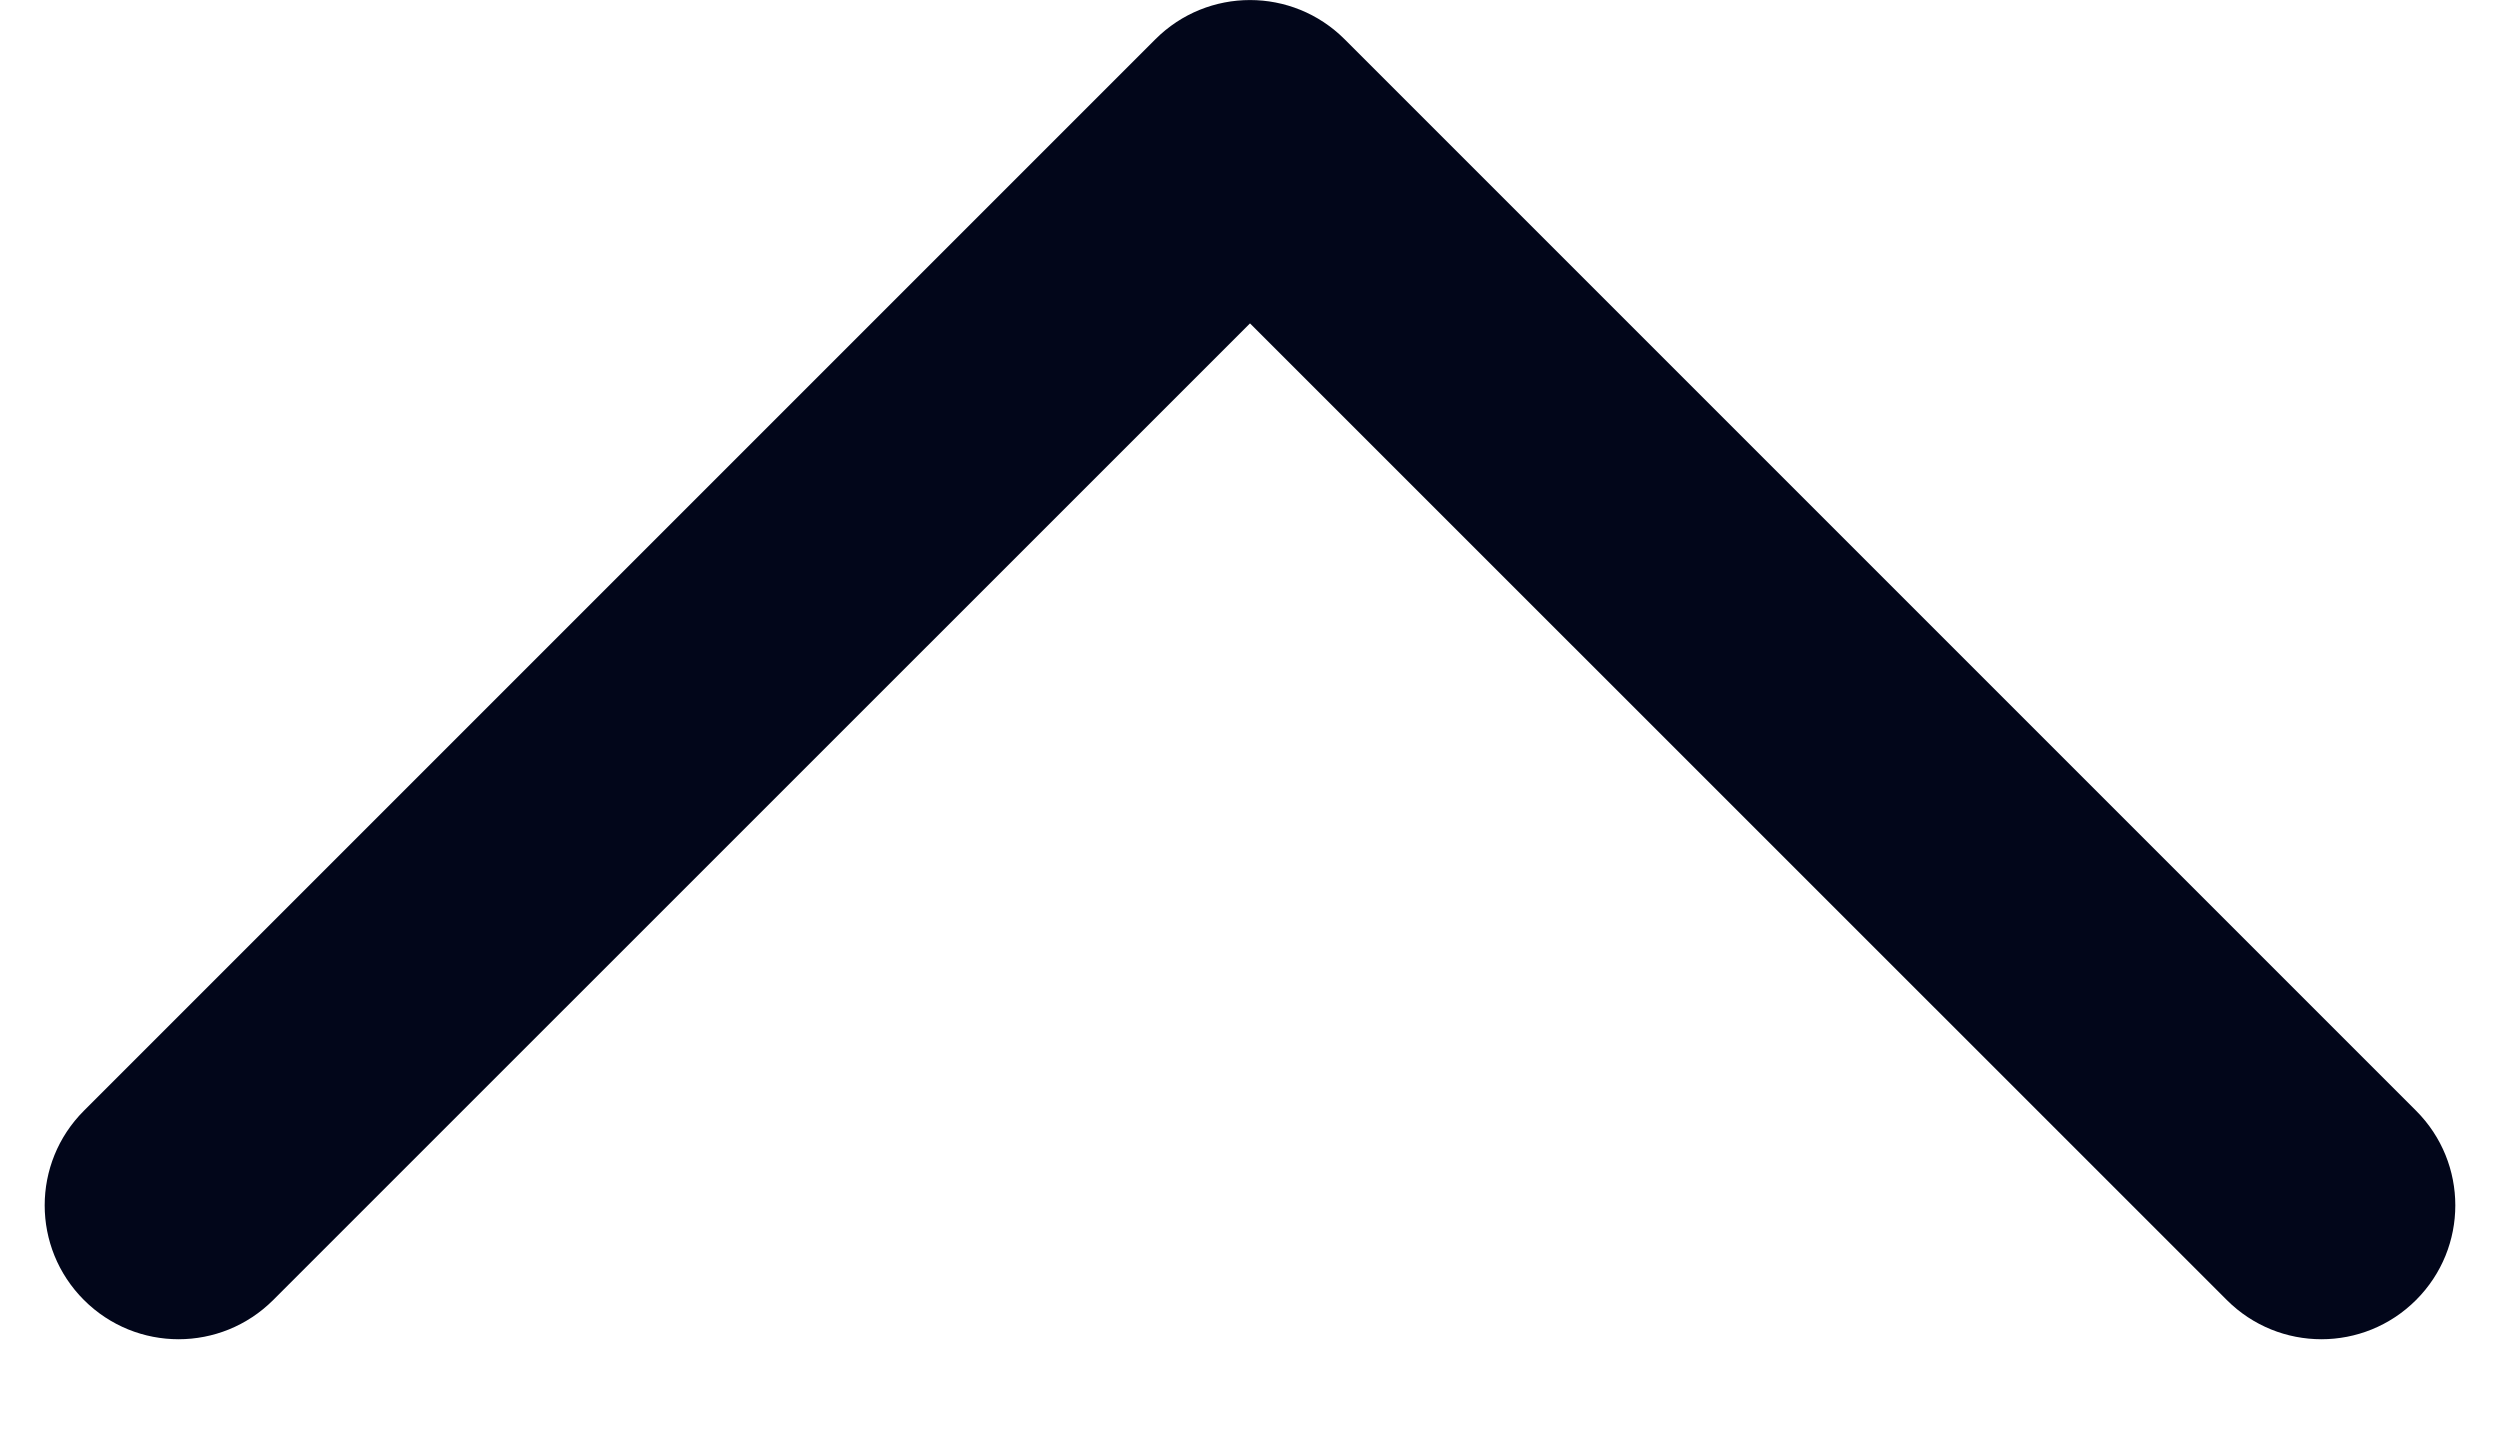 <svg id="arrow-up" width="14" height="8" viewBox="0 0 14 8" fill="none" xmlns="http://www.w3.org/2000/svg">
<path id="arrow_path" d="M0.47 7.28C0.177 6.987 0.177 6.513 0.47 6.22L6.47 0.22C6.763 -0.073 7.237 -0.073 7.53 0.22L13.53 6.22C13.823 6.513 13.823 6.987 13.53 7.28C13.237 7.573 12.763 7.573 12.47 7.28L7 1.811L1.53 7.28C1.237 7.573 0.763 7.573 0.47 7.28Z" fill="#02061A"/>
</svg>
